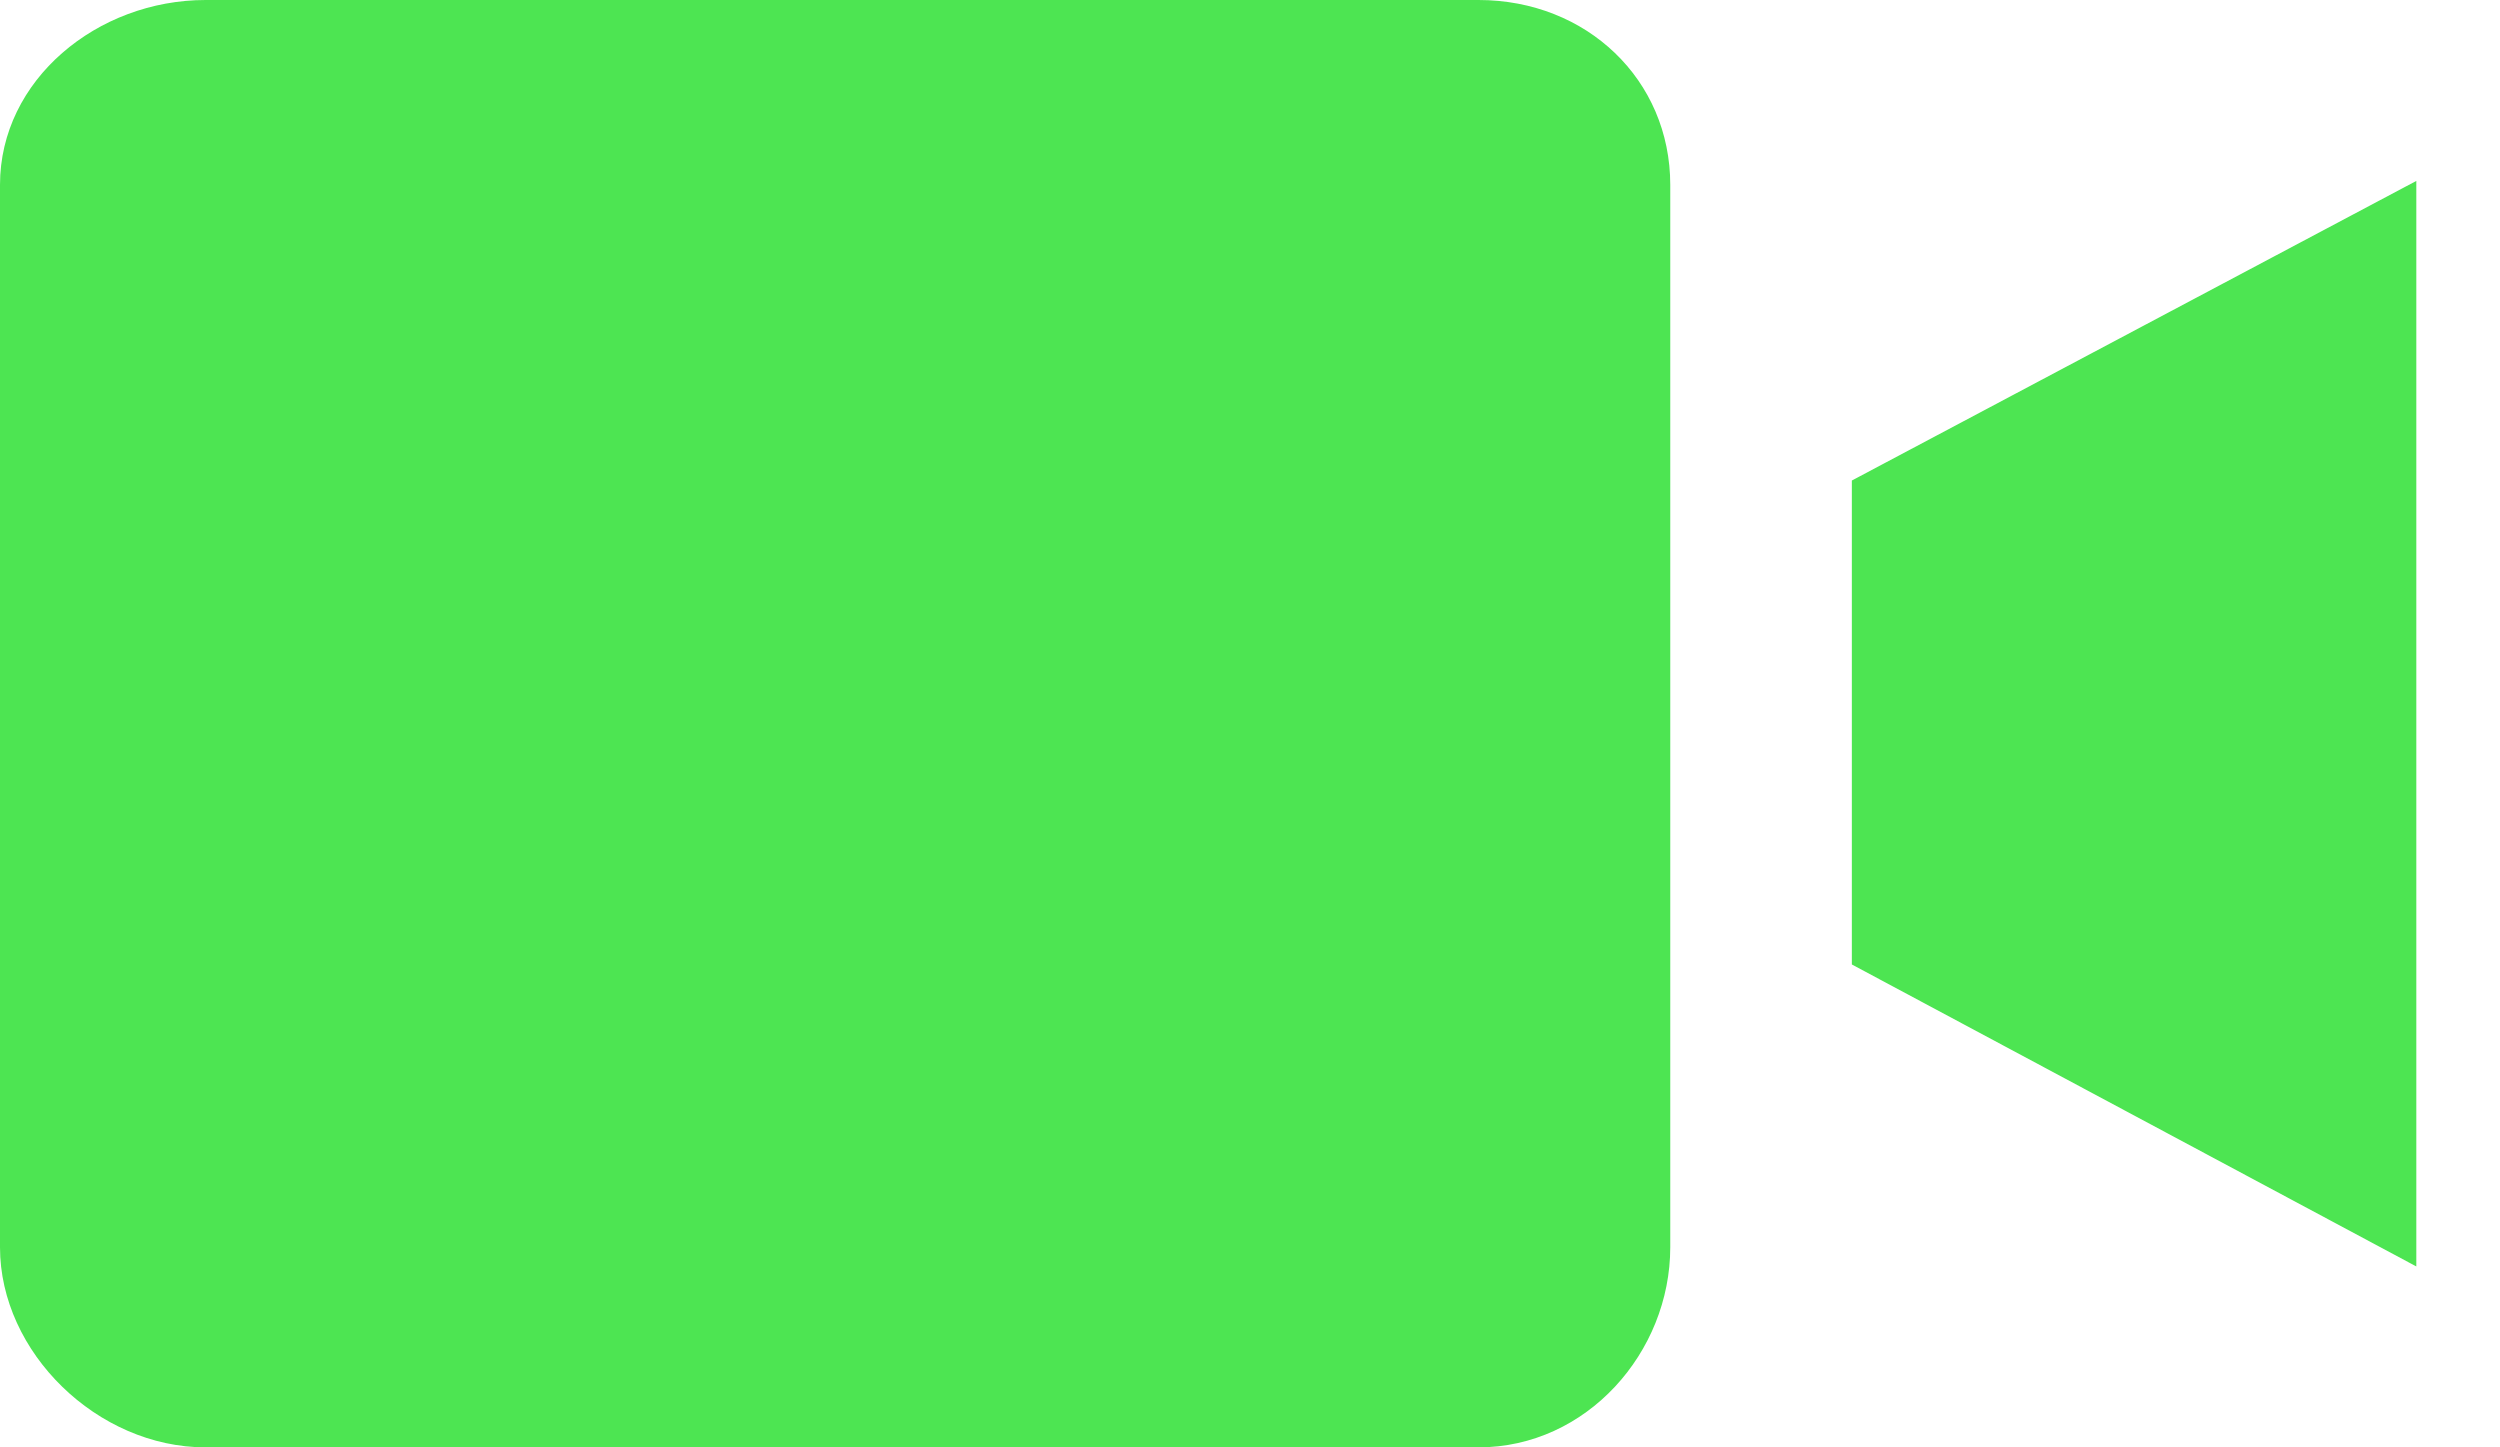 <?xml version="1.0" encoding="UTF-8" standalone="no"?> <svg xmlns="http://www.w3.org/2000/svg" xmlns:xlink="http://www.w3.org/1999/xlink" width="19px" height="11px" viewBox="0 0 19 11" version="1.1"><!-- Generator: Sketch 41.1 (35376) - http://www.bohemiancoding.com/sketch --><title>Video Icon</title><desc>Created with Sketch.</desc><defs></defs><g id="Symbols" stroke="none" stroke-width="1" fill="none" fill-rule="evenodd"><g id="Video-Icon" transform="translate(-1, -1)" fill="#4de552"><g transform="translate(1, 1)" id="Page-1-Copy"><g><path d="M11.236,0 L1.563,0 C0.74,0 0,0.606 0,1.405 L0,9.479 C0,10.278 0.74,11 1.563,11 L11.236,11 C12.059,11 12.694,10.278 12.694,9.479 L12.694,1.405 C12.694,0.606 12.059,0 11.236,0" id="Fill-1"></path><polygon id="Fill-3" points="14.074 3.652 14.074 7.33 18.364 9.625 18.364 1.375"></polygon></g></g></g></g></svg> 